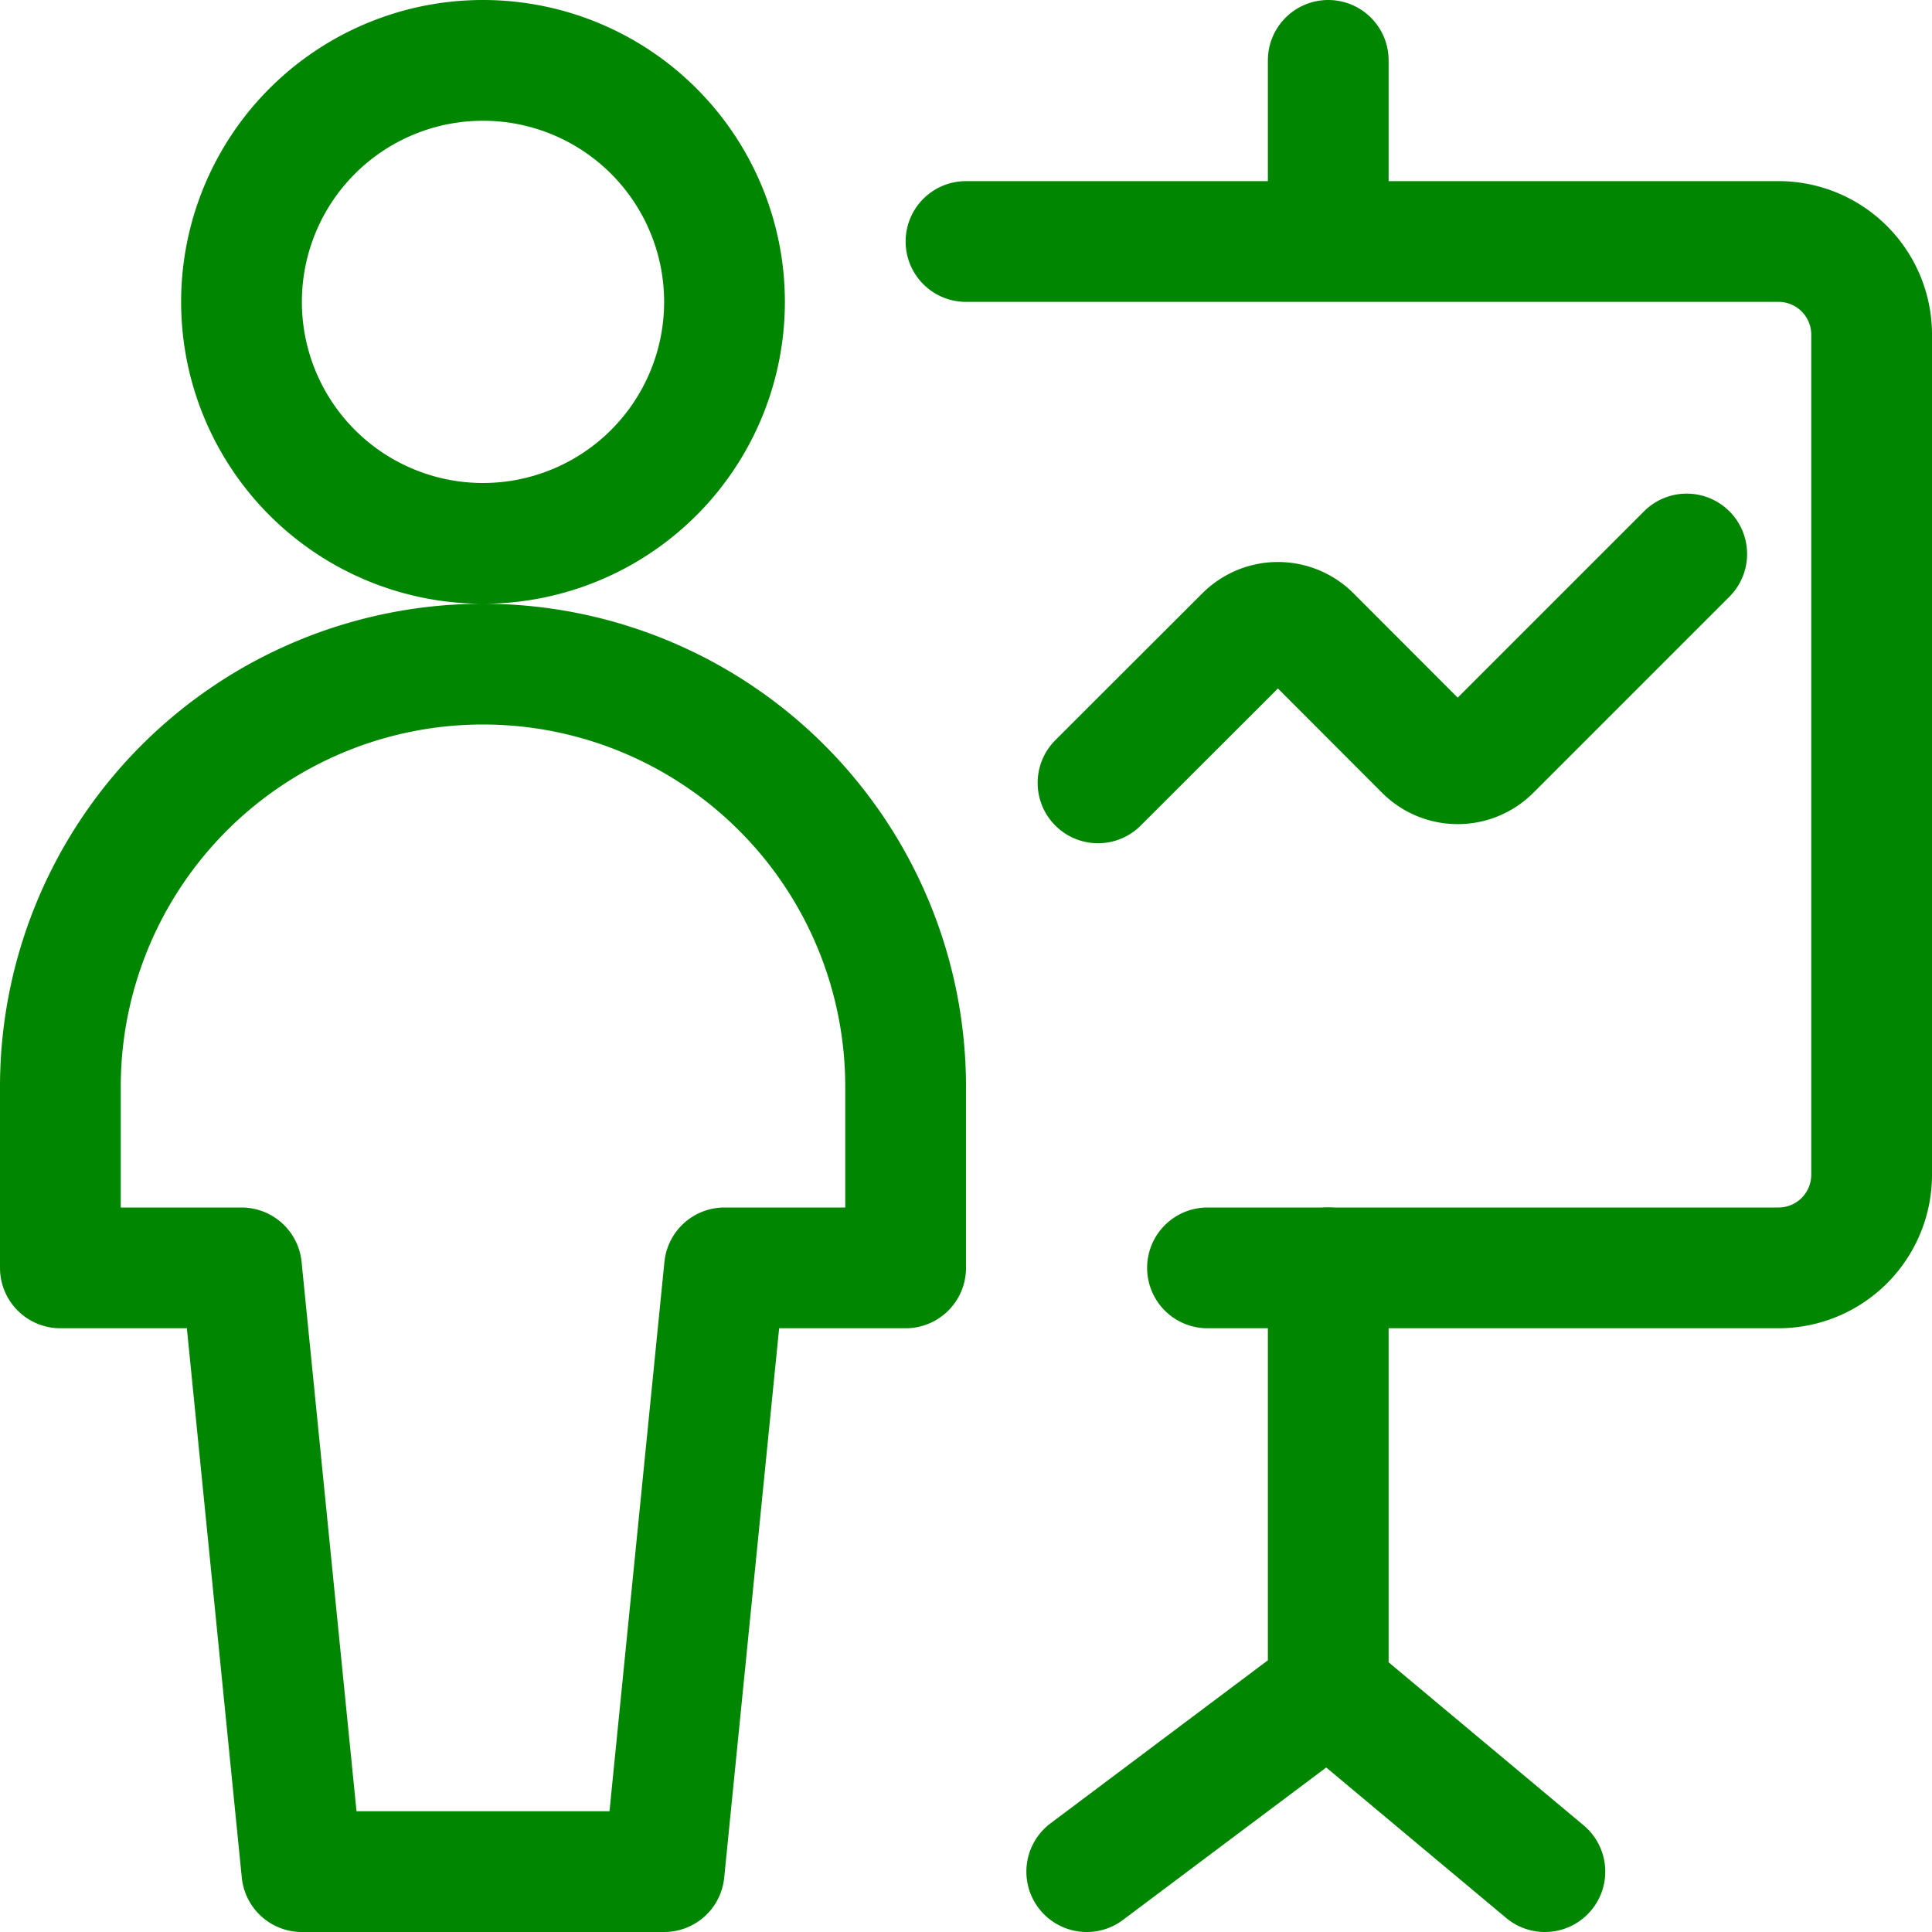 <svg viewBox="0 0 24 24" xmlns="http://www.w3.org/2000/svg" stroke-width="1.5" height="118" width="118"><path d="M16.5.75V3M12 3h10.1a1.157 1.157 0 0 1 1.15 1.159v10.432a1.157 1.157 0 0 1-1.15 1.159H15" fill="none" stroke="#008600" stroke-linecap="round" stroke-linejoin="round"/><path d="M13.64 9.725 15.467 7.9a.578.578 0 0 1 .816 0L17.7 9.319a.578.578 0 0 0 .816 0l2.437-2.437M16.5 15.75V21M16.5 21l-3 2.25M16.5 21l2.691 2.25M3 3.75a3 3 0 1 0 6 0 3 3 0 1 0-6 0ZM11.25 13.5a5.25 5.25 0 0 0-10.5 0v2.25H3l.75 7.5h4.5l.75-7.5h2.25Z" fill="none" stroke="#008600" stroke-linecap="round" stroke-linejoin="round"/></svg>
